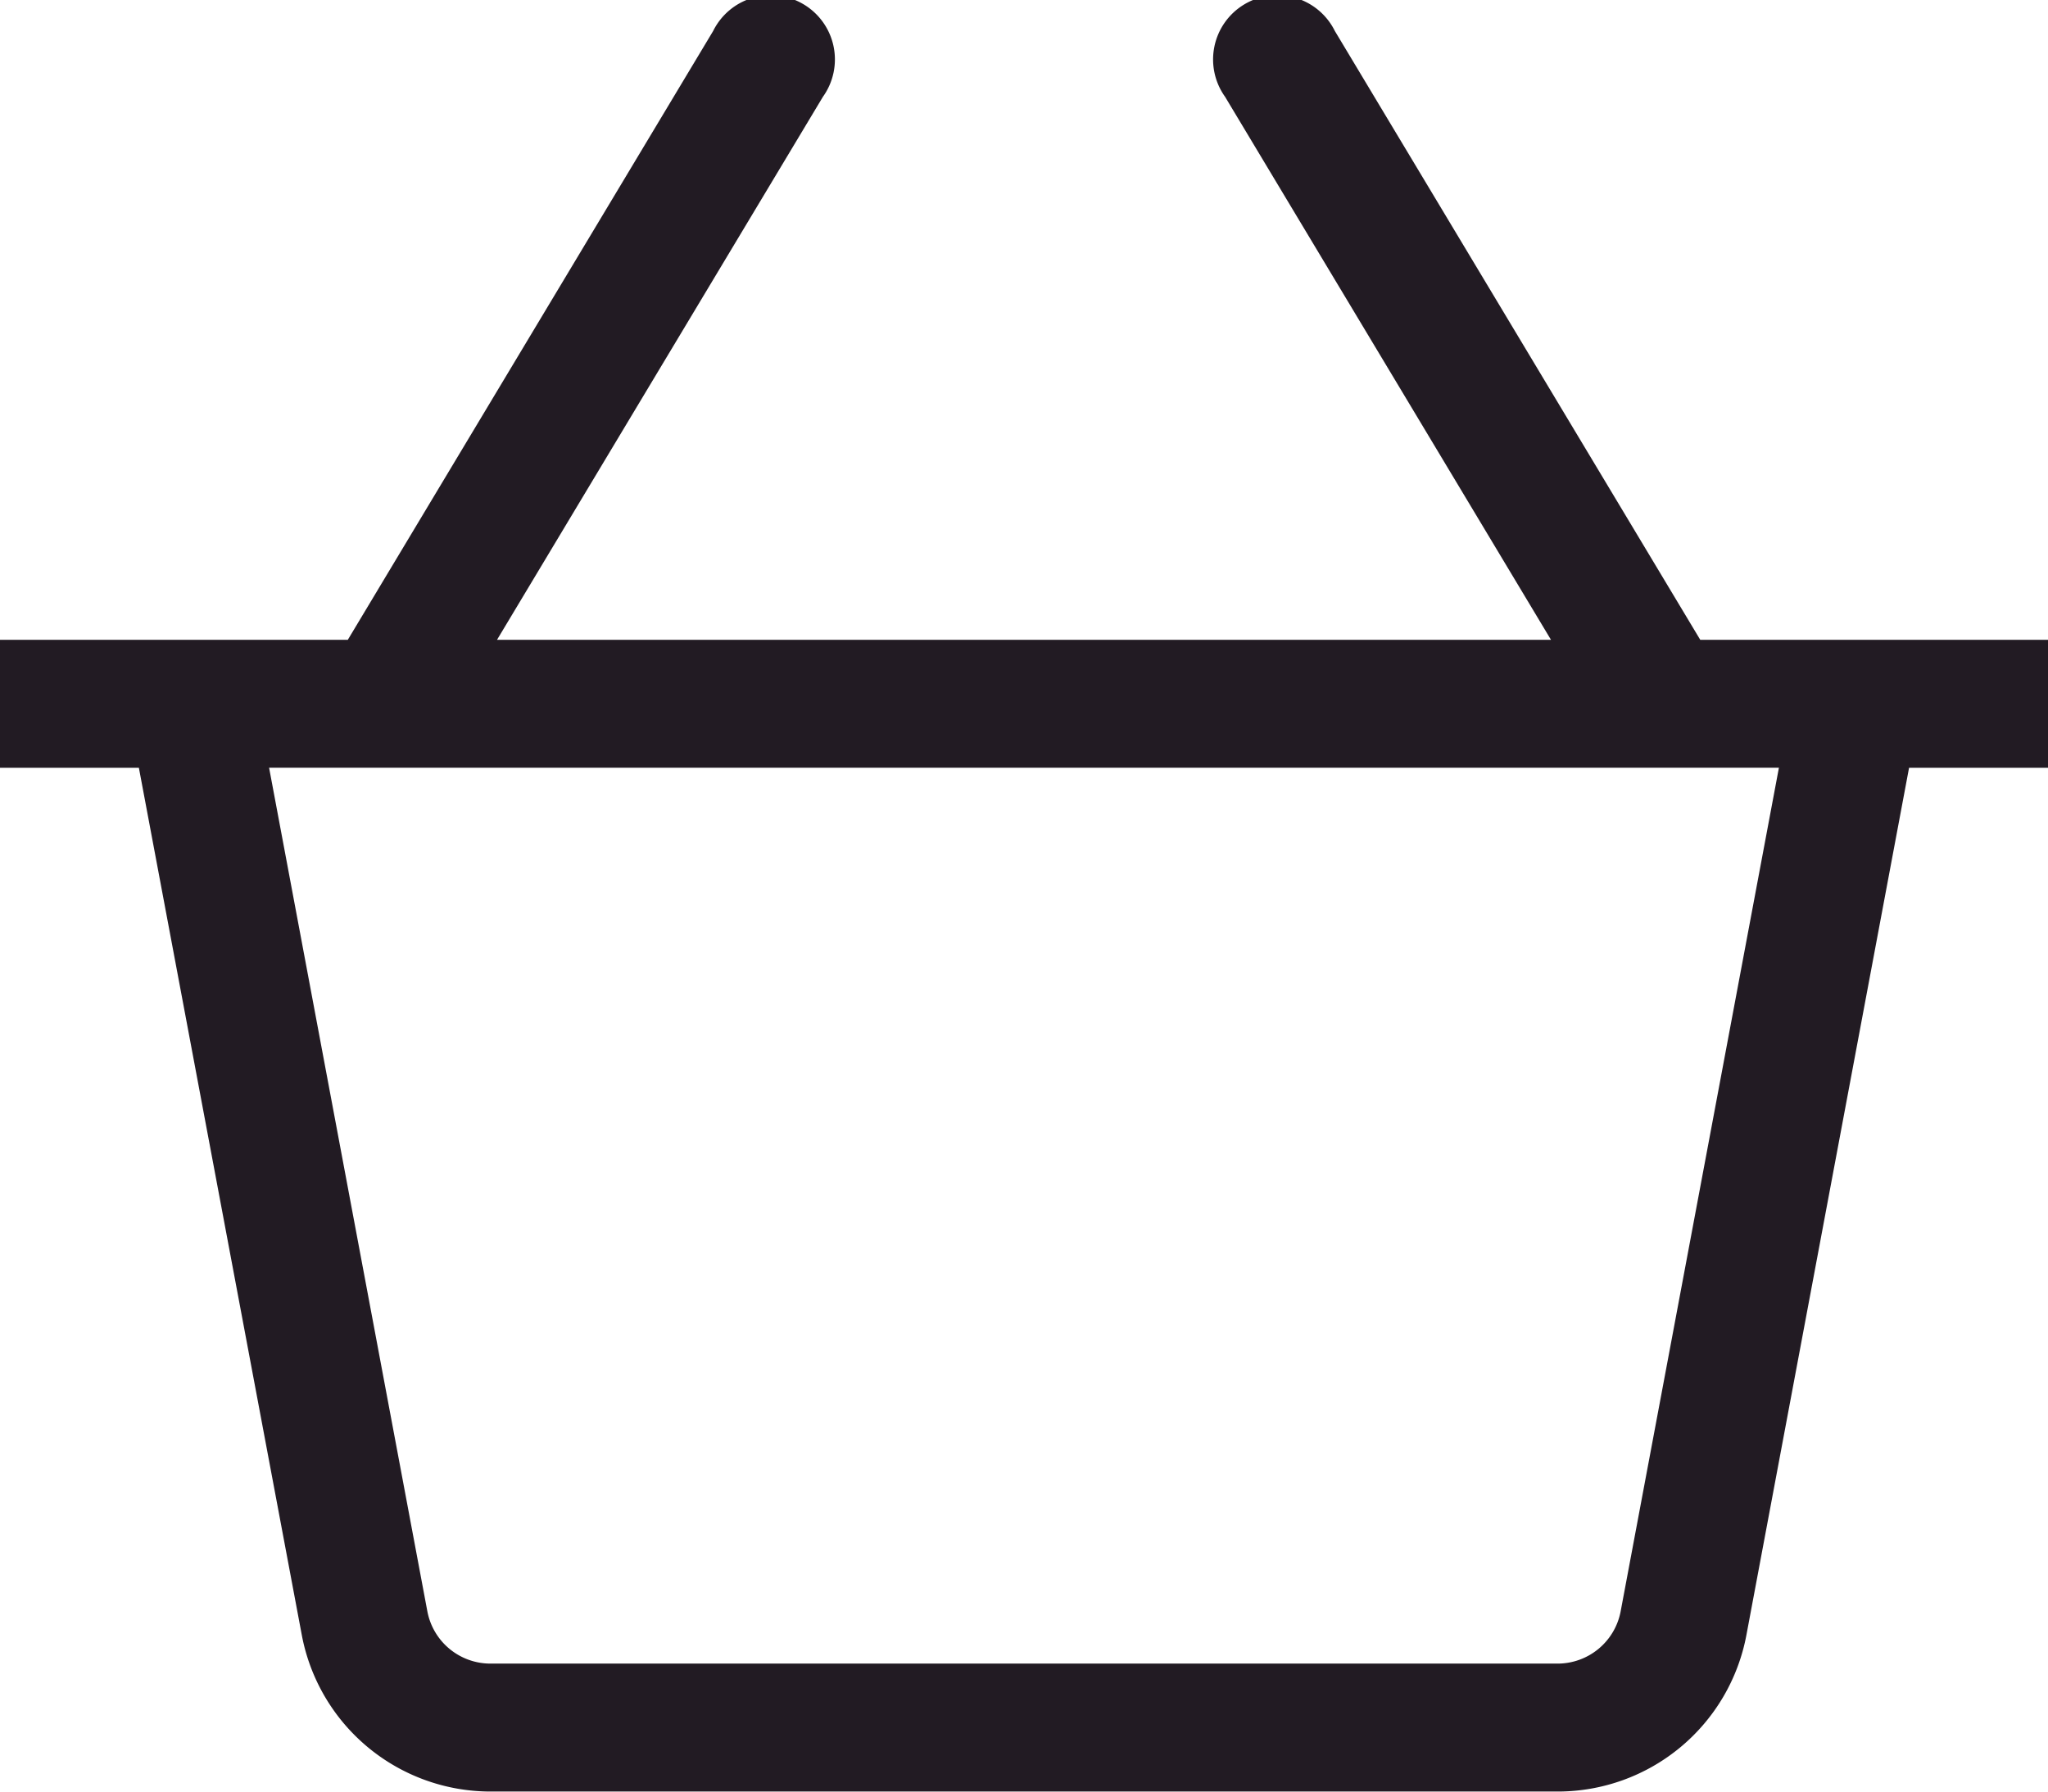 <svg xmlns="http://www.w3.org/2000/svg" width="31.897" height="27.91" viewBox="0 0 31.897 27.91">
  <g id="cart_icon" data-name="cart" transform="translate(-1739.777 -37.286)">
    <path id="cesta-de-la-compra" d="M31.9,39.674H26.481L20.79,30.19a1,1,0,1,0-1.709,1.026l5.075,8.458H7.741l5.075-8.458a1,1,0,1,0-1.709-1.026l-5.69,9.484H0v1.994H2.163L4.7,55.176a2.992,2.992,0,0,0,2.94,2.44H24.262A2.99,2.99,0,0,0,27.2,55.177l2.533-13.509H31.9s0-1.994,0-1.994ZM25.241,54.81a1,1,0,0,1-.979.813H7.636a1,1,0,0,1-.98-.814L4.191,41.667H27.706L25.241,54.81Z" transform="translate(1739.777 7.579)" fill="#221b23"/>
  </g>
</svg>
